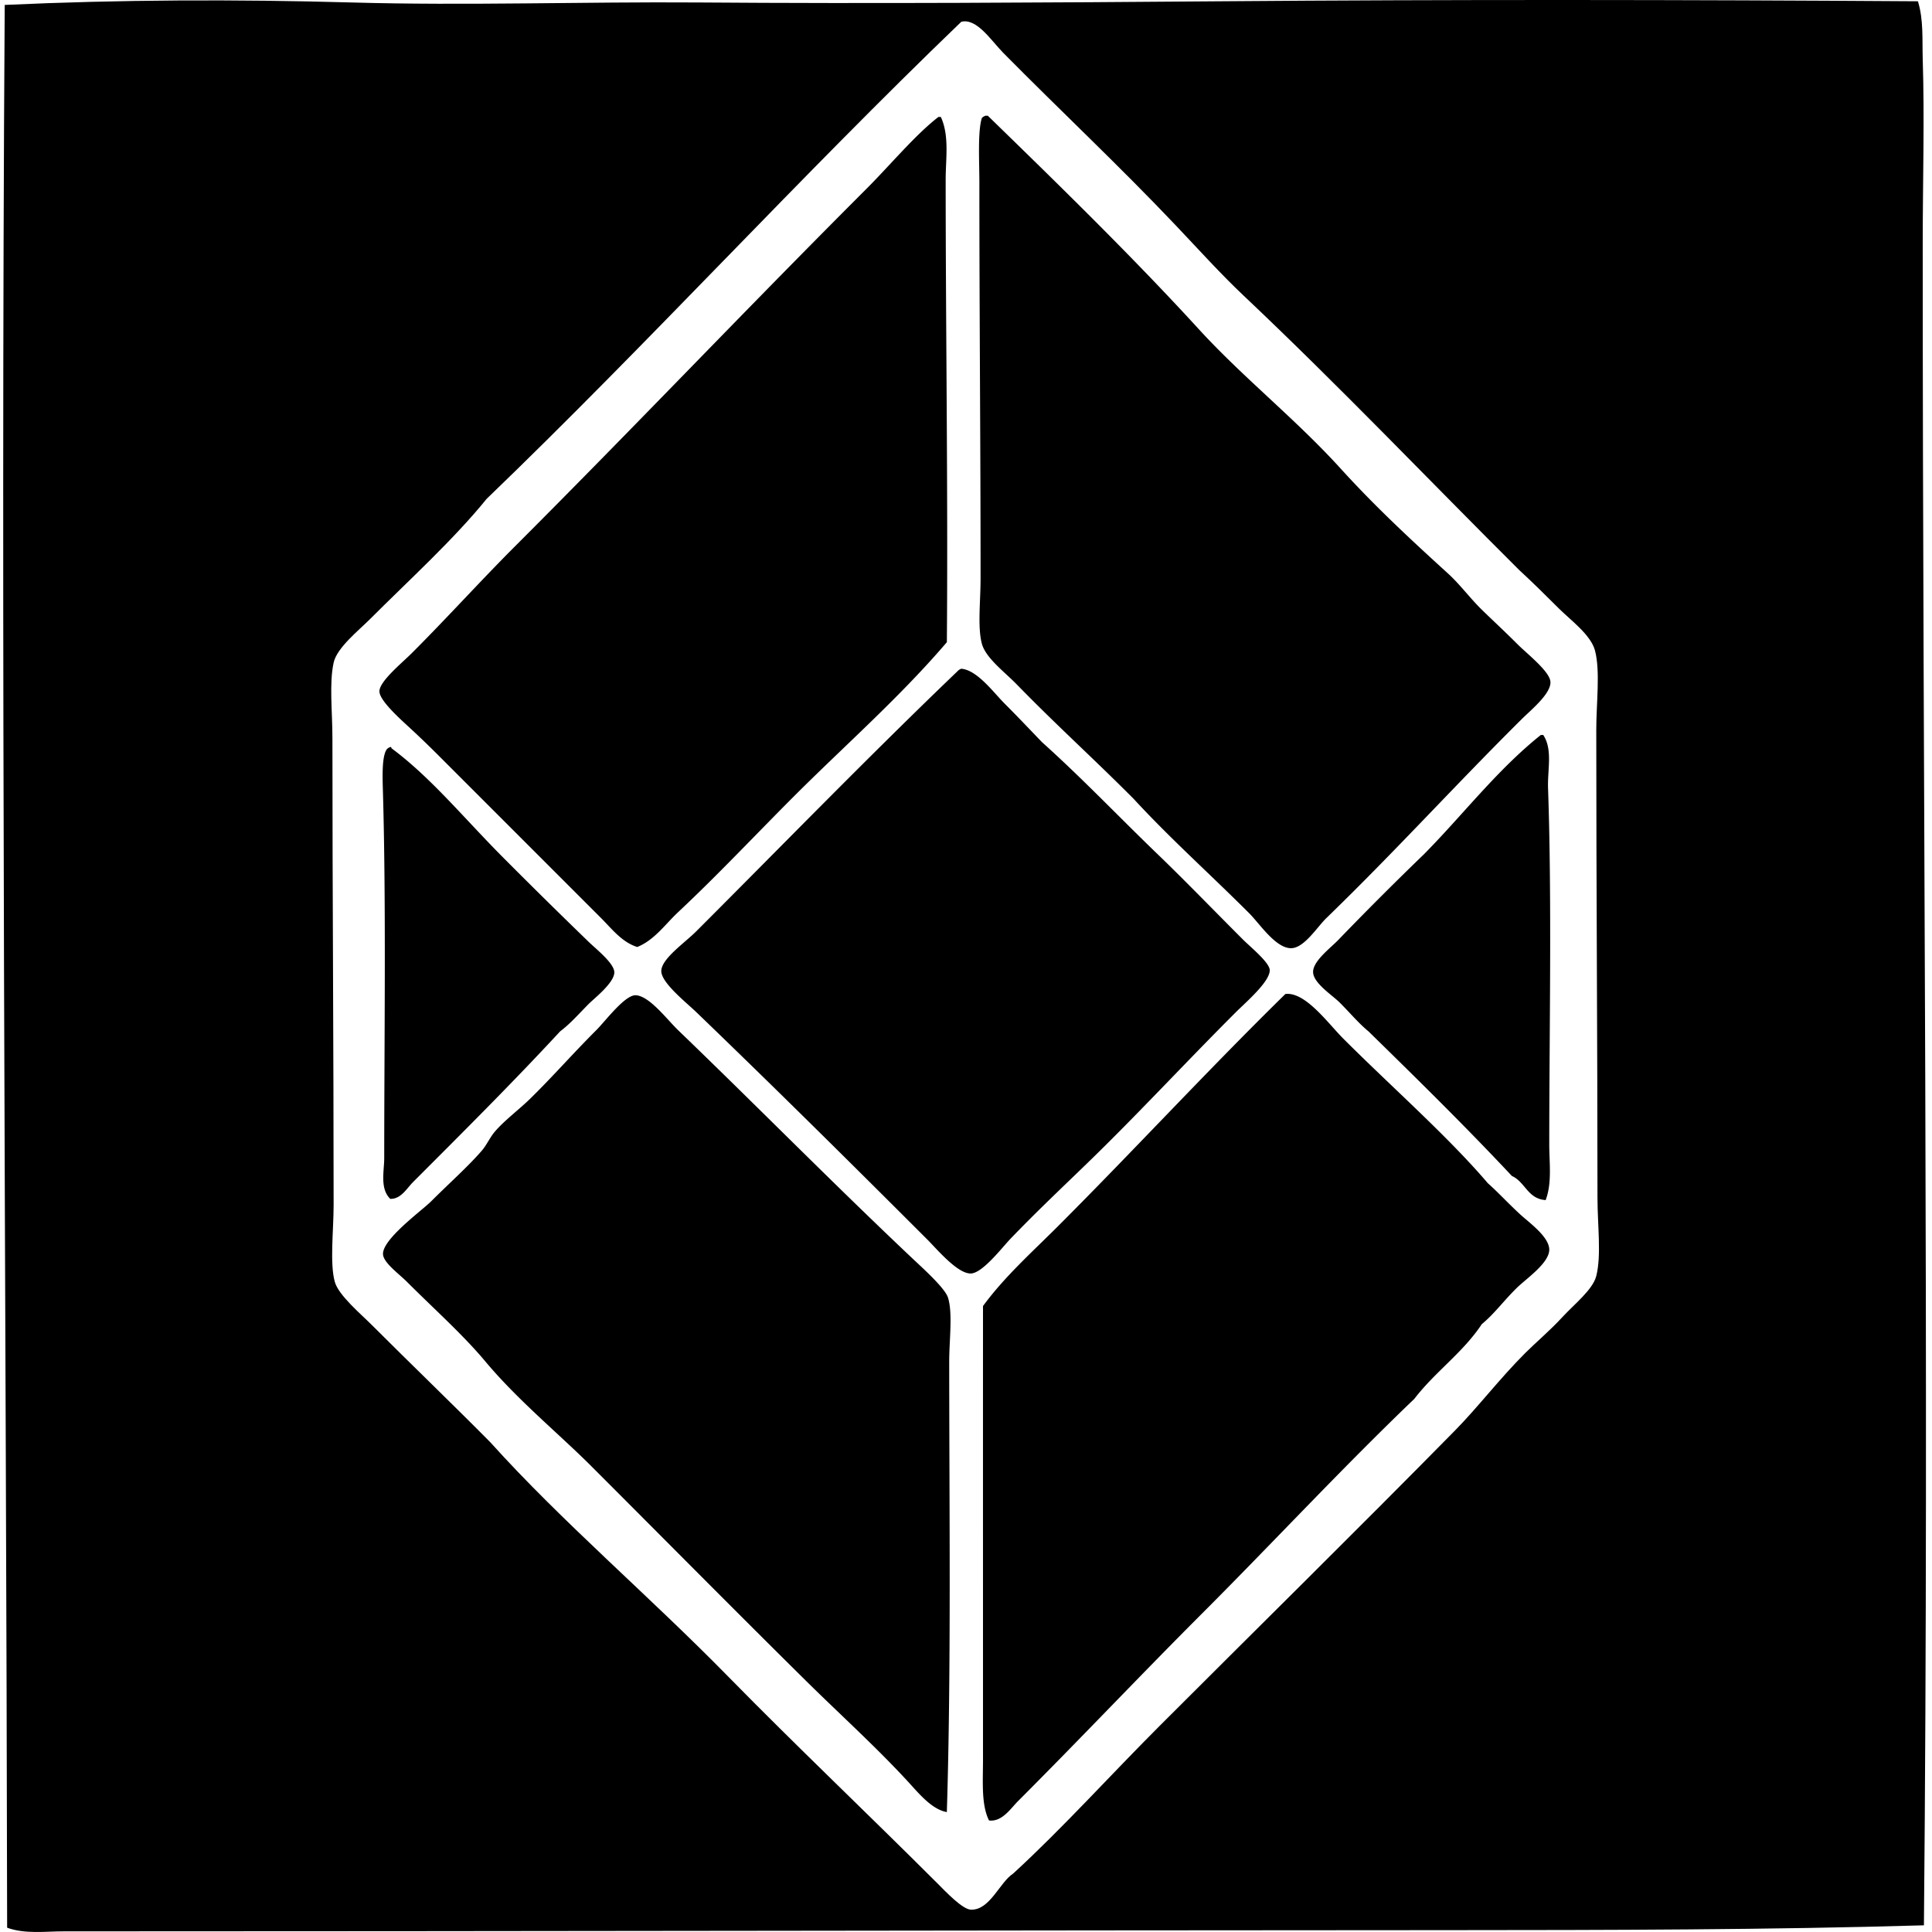 <svg xmlns="http://www.w3.org/2000/svg" width="200" height="200" fill="none" viewBox="0 0 200 200">
  <path fill="#000" fill-rule="evenodd" d="M198.542.132c.595 1.914.437 3.99.498 5.985.195 6.21 0 12.7 0 19.084-.01 57.442.67 115.631.124 174.107-16.002.47-32.522.49-49.136.5-47.213.014-96.876.124-143.428.124-1.919 0-3.996.3-5.861-.375C.641 133.494.059 66.68.488.51 12.417-.04 24.387-.08 36.403.256c11.897.34 23.919-.085 35.92 0 17.885.134 36.221.015 54.001-.124 24.082-.19 47.946-.161 72.218 0Zm-69.844 30.433c-2.357-2.229-4.649-4.776-6.984-7.234-5.868-6.185-11.817-11.75-17.834-17.836-1.289-1.304-2.75-3.637-4.366-3.242C82.763 18.348 67.112 35.535 50.378 51.64c-3.438 4.242-8.036 8.409-12.1 12.475-1.18 1.18-3.406 2.943-3.742 4.49-.468 2.149-.124 5.033-.124 7.858 0 16.366.124 31.832.124 48.264 0 2.657-.415 6.07.127 7.984.392 1.382 2.72 3.342 3.74 4.366 4.124 4.123 8.657 8.484 12.348 12.219 7.46 8.279 16.35 15.808 24.693 24.323 6.87 7.009 14.525 14.279 21.578 21.327.902.905 2.614 2.719 3.494 2.743 1.962.056 2.96-2.823 4.364-3.737 5.134-4.71 10.042-10.171 15.215-15.342 10.385-10.391 20.122-19.957 30.554-30.555 2.341-2.379 4.598-5.346 7.236-7.984 1.151-1.148 2.519-2.282 3.867-3.742 1.216-1.319 3.137-2.828 3.493-4.237.544-2.158.125-5.271.125-8.109-.003-16.98-.125-31.354-.125-48.388-.002-2.798.429-6.075-.127-8.233-.419-1.638-2.559-3.186-3.739-4.366-1.495-1.494-2.736-2.718-4.116-3.99-9.22-9.172-18.457-18.89-28.565-28.442Z" clip-rule="evenodd"/>
  <path fill="#000" fill-rule="evenodd" d="M102.008 11.98h.249c7.14 6.949 14.878 14.484 21.824 22.076 4.625 5.056 10.013 9.288 14.718 14.469 3.53 3.886 7.175 7.275 11.1 10.846 1.233 1.124 2.255 2.528 3.493 3.742 1.105 1.08 2.353 2.229 3.742 3.618.993.99 3.326 2.804 3.367 3.867.051 1.234-2.028 2.903-2.994 3.867-7.053 7.004-13.042 13.637-20.205 20.578-.941.91-2.28 3.077-3.616 3.113-1.609.049-3.296-2.547-4.366-3.613-4.057-4.056-8.186-7.743-11.97-11.85-4.081-4.106-7.901-7.539-12.1-11.846-1.272-1.31-3.227-2.738-3.615-4.237-.446-1.724-.127-4.357-.127-6.739.003-13.733-.124-27.051-.124-41.03 0-2.038-.183-5.21.251-6.61.09-.119.224-.19.373-.25Zm-4.864.127h.251c.9 1.953.5 4.318.5 6.485 0 15.137.249 32.05.124 47.886-4.888 5.72-10.539 10.666-15.839 15.966-3.978 3.981-7.825 8.084-11.972 11.975-1.356 1.268-2.46 2.896-4.24 3.613-1.587-.49-2.655-1.904-3.742-2.991L45.638 78.45a102.98 102.98 0 0 0-3.369-3.243c-.924-.853-2.962-2.686-2.991-3.618-.034-1.033 2.323-2.947 3.367-3.99 3.712-3.713 7.157-7.534 10.724-11.1 12.368-12.366 23.777-24.404 36.169-36.794 2.638-2.628 5.117-5.66 7.606-7.599Zm2.367 57.12c1.653.138 3.331 2.452 4.491 3.613 1.453 1.453 2.691 2.772 3.869 3.99 4.286 3.857 7.904 7.685 11.97 11.6 2.838 2.733 5.788 5.79 8.857 8.857.71.71 2.701 2.328 2.743 3.118.066 1.185-2.494 3.367-3.494 4.367-5.344 5.341-10.217 10.631-15.466 15.712-2.665 2.582-5.11 4.881-7.857 7.733-.859.89-2.899 3.576-4.116 3.613-1.37.049-3.5-2.499-4.49-3.491-8.155-8.152-15.542-15.476-23.945-23.57-1.059-1.019-3.616-3.033-3.616-4.242 0-1.268 2.399-2.899 3.616-4.115 9.144-9.142 17.75-18.01 27.063-26.942a.927.927 0 0 1 .375-.243Zm59.993 6.859h.251c.995 1.485.434 3.596.498 5.49.409 11.79.124 25.169.126 36.918 0 1.918.298 3.961-.373 5.739-1.872-.13-2.111-1.88-3.493-2.494-4.808-5.132-9.82-10.052-14.842-14.967-1.068-.885-1.846-1.848-2.994-2.996-.763-.761-2.692-1.98-2.745-3.118-.054-1.144 1.794-2.509 2.618-3.367a351.017 351.017 0 0 1 8.855-8.857c4.052-4.098 7.567-8.73 12.099-12.348ZM40.397 77.33c.107-.023.117.05.124.125 4.142 3.072 7.543 7.295 11.724 11.476a656.062 656.062 0 0 0 8.73 8.603c.759.734 2.614 2.194 2.619 3.118.007 1.07-2.048 2.677-2.619 3.243-1.102 1.104-1.896 2.043-2.99 2.871-4.857 5.252-10.08 10.452-15.216 15.591-.67.67-1.258 1.78-2.37 1.748-1.092-1.063-.624-2.862-.624-4.242 0-12.219.2-25.959-.127-37.663-.043-1.575-.153-3.818.376-4.615.09-.12.227-.19.373-.254Zm113.619 45.151c1.161 1.034 2.041 2.024 3.367 3.243.929.853 2.967 2.291 2.996 3.617.027 1.4-2.386 3.023-3.369 3.991-1.392 1.37-2.304 2.663-3.615 3.743-1.951 2.952-4.857 4.951-6.982 7.733-7.429 7.109-14.574 14.817-21.951 22.197-6.41 6.409-12.614 12.984-19.085 19.455-.755.758-1.65 2.162-2.993 1.994-.819-1.629-.624-4.042-.624-6.239 0-15.322-.003-31.983 0-47.015 2.25-3.062 5.075-5.576 7.733-8.233 7.872-7.872 15.539-16.193 23.572-24.07 2.07-.239 4.391 3.014 5.987 4.615 4.937 4.942 10.818 10.108 14.964 14.969Zm-55.999 65.105c-1.548-.27-2.879-1.909-3.99-3.118-3.394-3.696-7.37-7.263-10.976-10.851-7.168-7.09-14.418-14.418-21.827-21.827-3.362-3.362-7.616-6.833-10.975-10.846-2.311-2.767-5.288-5.415-8.106-8.233-.849-.853-2.448-1.989-2.494-2.872-.08-1.558 4.022-4.52 4.99-5.485 1.846-1.848 3.818-3.596 5.237-5.237.517-.6.836-1.375 1.37-1.994 1.007-1.166 2.482-2.258 3.618-3.367 2.389-2.338 4.356-4.61 6.858-7.109.965-.965 2.996-3.701 4.115-3.618 1.416.1 3.186 2.48 4.364 3.618 8.194 7.889 15.941 15.771 24.196 23.57 1.114 1.053 3.43 3.123 3.74 4.115.504 1.614.124 4.386.124 6.614.005 15.413.212 31.888-.244 46.64Z" clip-rule="evenodd"/>
</svg>
